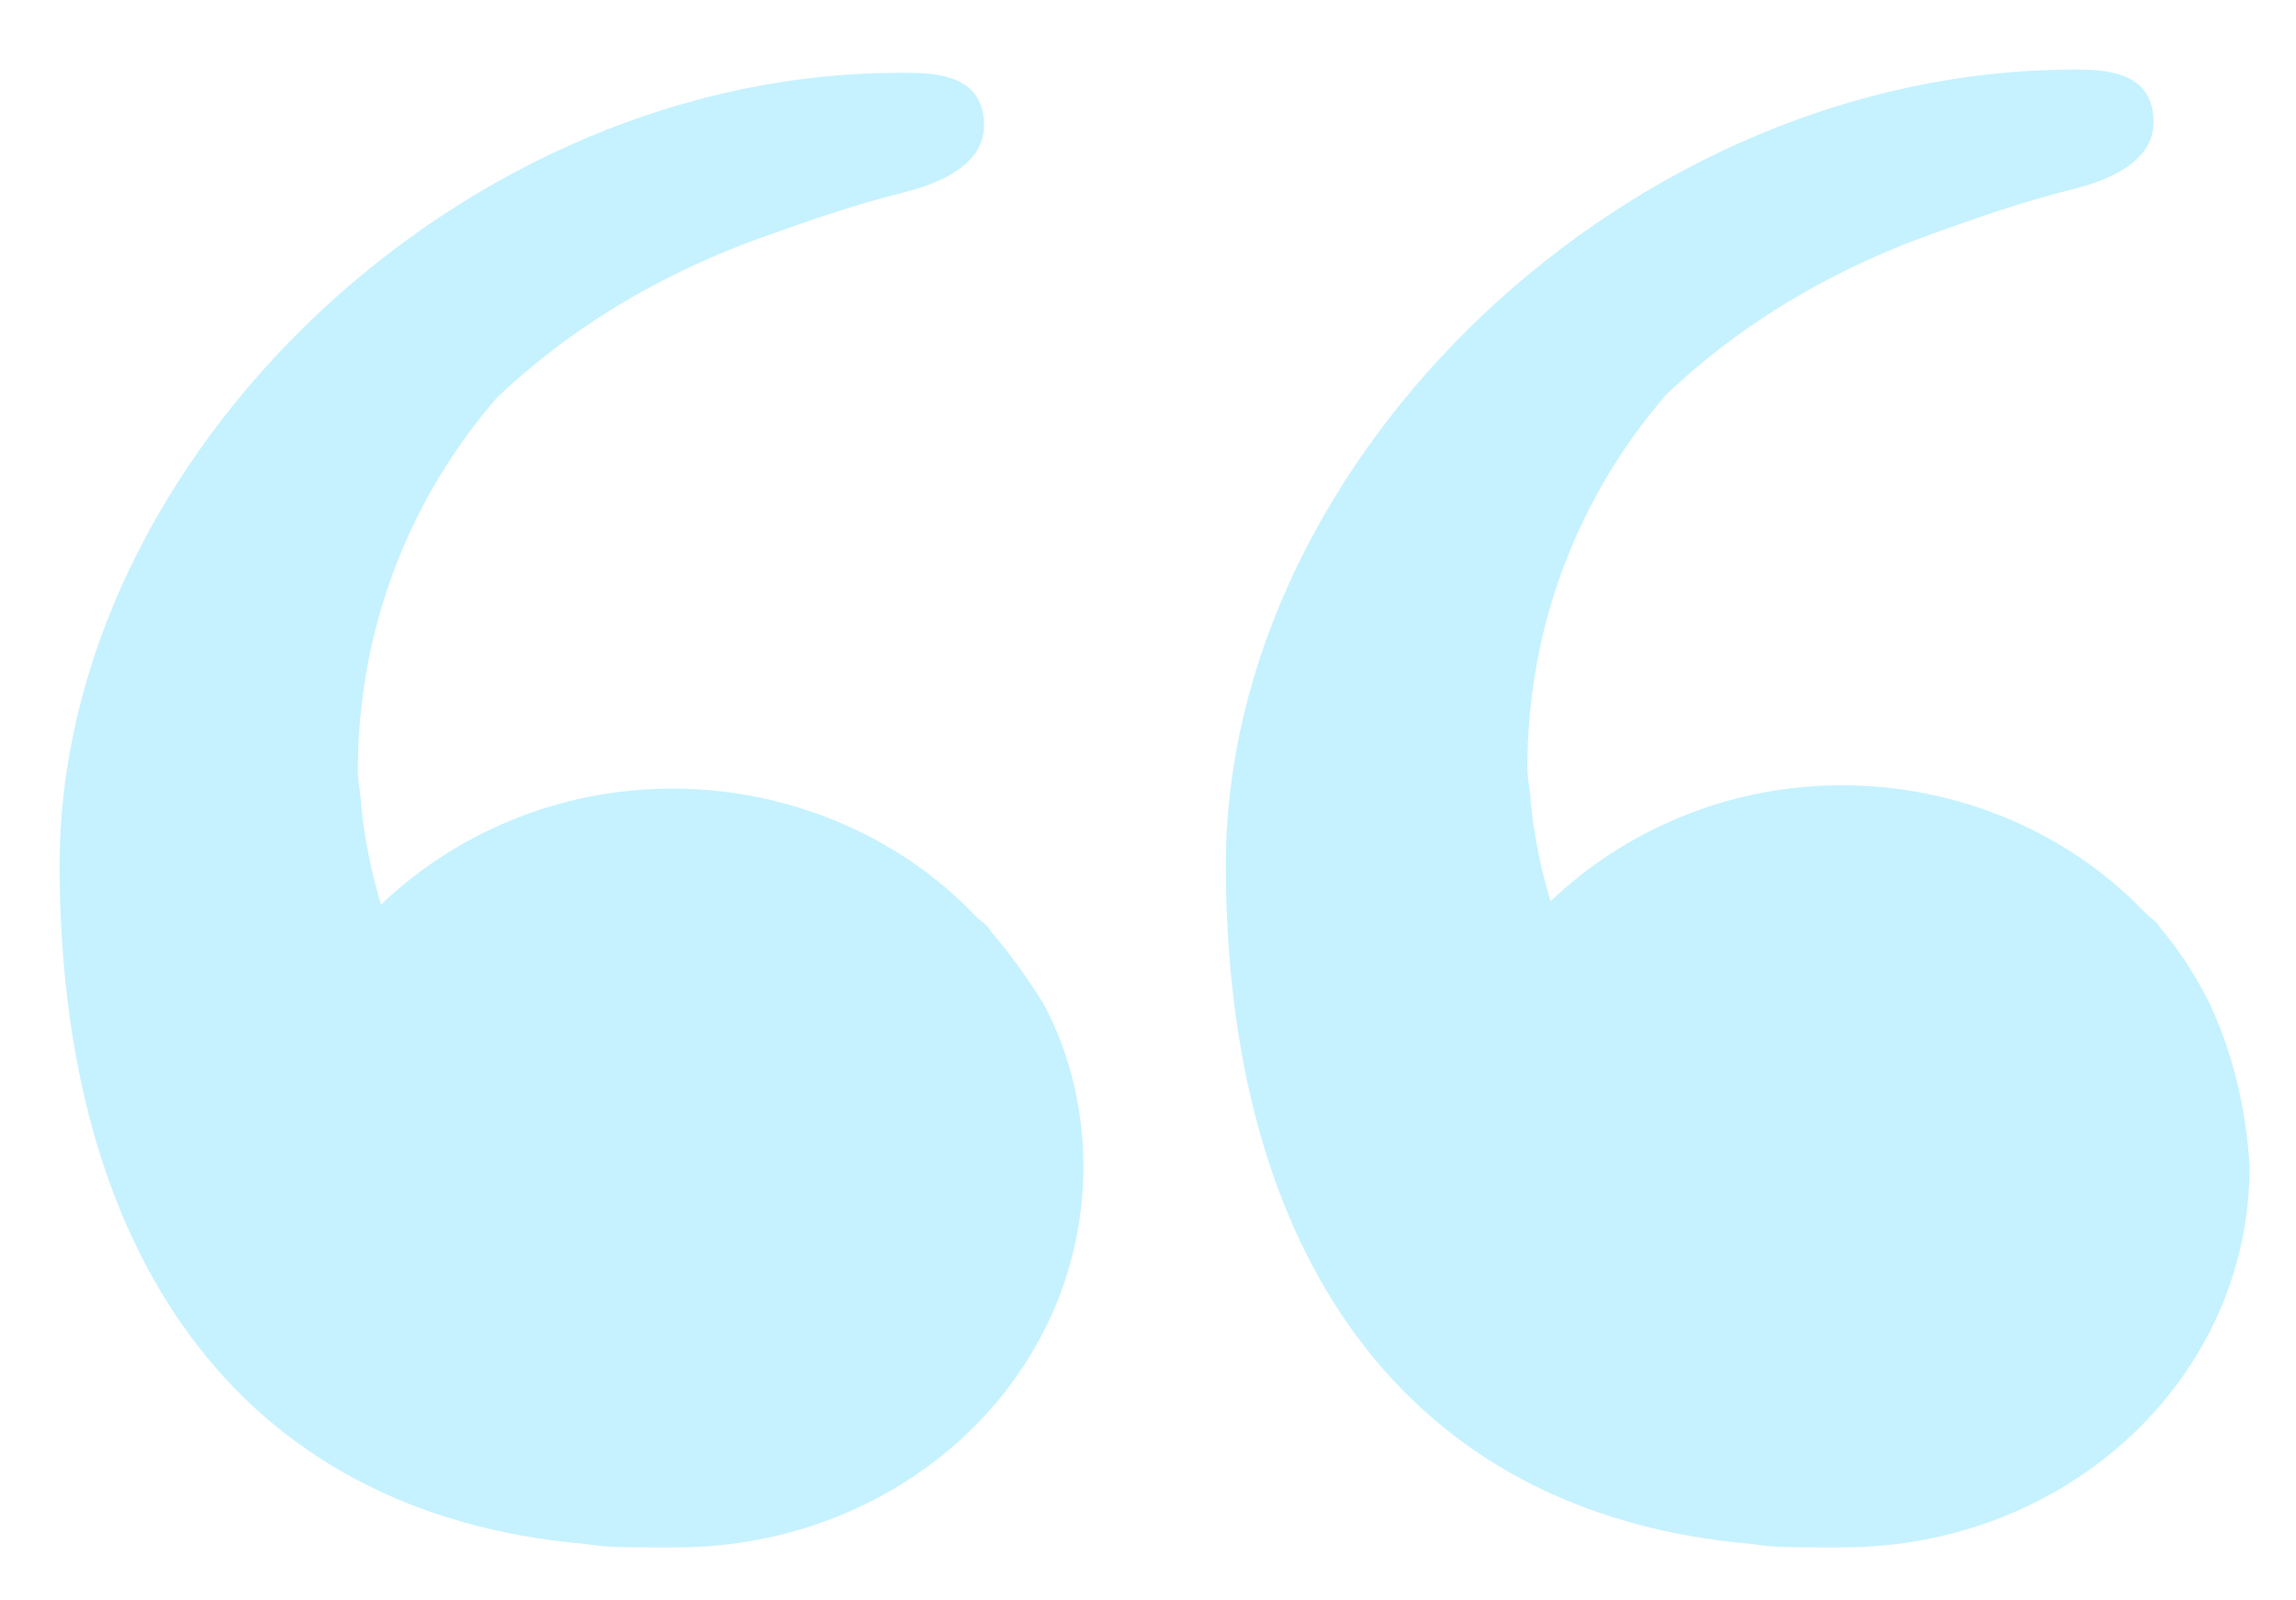 <?xml version="1.0" encoding="utf-8"?>
<!-- Generator: Adobe Illustrator 19.1.0, SVG Export Plug-In . SVG Version: 6.00 Build 0)  -->
<!DOCTYPE svg PUBLIC "-//W3C//DTD SVG 1.1//EN" "http://www.w3.org/Graphics/SVG/1.1/DTD/svg11.dtd">
<svg version="1.1" id="Layer_1" xmlns="http://www.w3.org/2000/svg" xmlns:xlink="http://www.w3.org/1999/xlink" x="0px" y="0px"
	 viewBox="0 0 69.3 48.3" style="enable-background:new 0 0 69.3 48.3;" xml:space="preserve">
<style type="text/css">
	.st0{opacity:0.3;}
	.st1{fill:#3CD2FA;}
</style>
<g class="st0">
	<path class="st1" d="M66.7,30.3c-0.4-0.8-0.9-1.6-1.5-2.3c-0.1-0.2-0.3-0.3-0.4-0.4c0,0,0,0-0.1-0.1c0,0,0,0,0,0
		c-2.2-2.3-5.5-3.8-9.1-3.8c-3.5,0-6.6,1.4-8.8,3.5c-0.3-1-0.5-2-0.6-3c0-0.3-0.1-0.7-0.1-1c0-4.4,1.6-8.3,4.2-11.3
		c2-1.9,4.6-3.6,7.9-4.8c0.1,0,0,0,0,0c1.4-0.5,2.8-1,4.4-1.4c1.6-0.4,2.4-1.1,2.4-2c0-1.1-0.7-1.6-2.2-1.6c-0.1,0-0.1,0-0.2,0l0,0
		C49.2,2.1,37,13.8,37,26.1c0,11.6,5.3,19.6,15.9,20.5c0.6,0.1,1.2,0.1,1.9,0.1c0,0,0.1,0,0.1,0c0,0,0.1,0,0.1,0l0,0
		c0.1,0,0.1,0,0.2,0c0.1,0,0.2,0,0.4,0c6.8,0,12.3-5.1,12.3-11.5C67.8,33.5,67.4,31.8,66.7,30.3z"/>
	<path class="st1" d="M29.9,28.1c-0.1-0.2-0.3-0.3-0.4-0.4c0,0,0,0-0.1-0.1c0,0,0,0,0,0c-2.2-2.3-5.5-3.8-9.1-3.8
		c-3.5,0-6.6,1.4-8.8,3.5c-0.3-1-0.5-2-0.6-3c0-0.3-0.1-0.7-0.1-1c0-4.4,1.6-8.3,4.2-11.3c2-1.9,4.6-3.6,7.9-4.8c0.1,0,0,0,0,0
		c1.4-0.5,2.8-1,4.4-1.4c1.6-0.4,2.4-1.1,2.4-2c0-1.1-0.7-1.6-2.2-1.6c-0.1,0-0.1,0-0.2,0l0,0C14,2.1,1.8,13.8,1.8,26.1
		c0,11.6,5.3,19.6,15.9,20.5c0.6,0.1,1.2,0.1,1.9,0.1c0,0,0.1,0,0.1,0c0,0,0.1,0,0.1,0l0,0c0.1,0,0.1,0,0.2,0c0.1,0,0.2,0,0.4,0
		c6.8,0,12.3-5.1,12.3-11.5c0-1.7-0.4-3.4-1.2-4.9C31,29.5,30.5,28.8,29.9,28.1z"/>
</g>
</svg>
